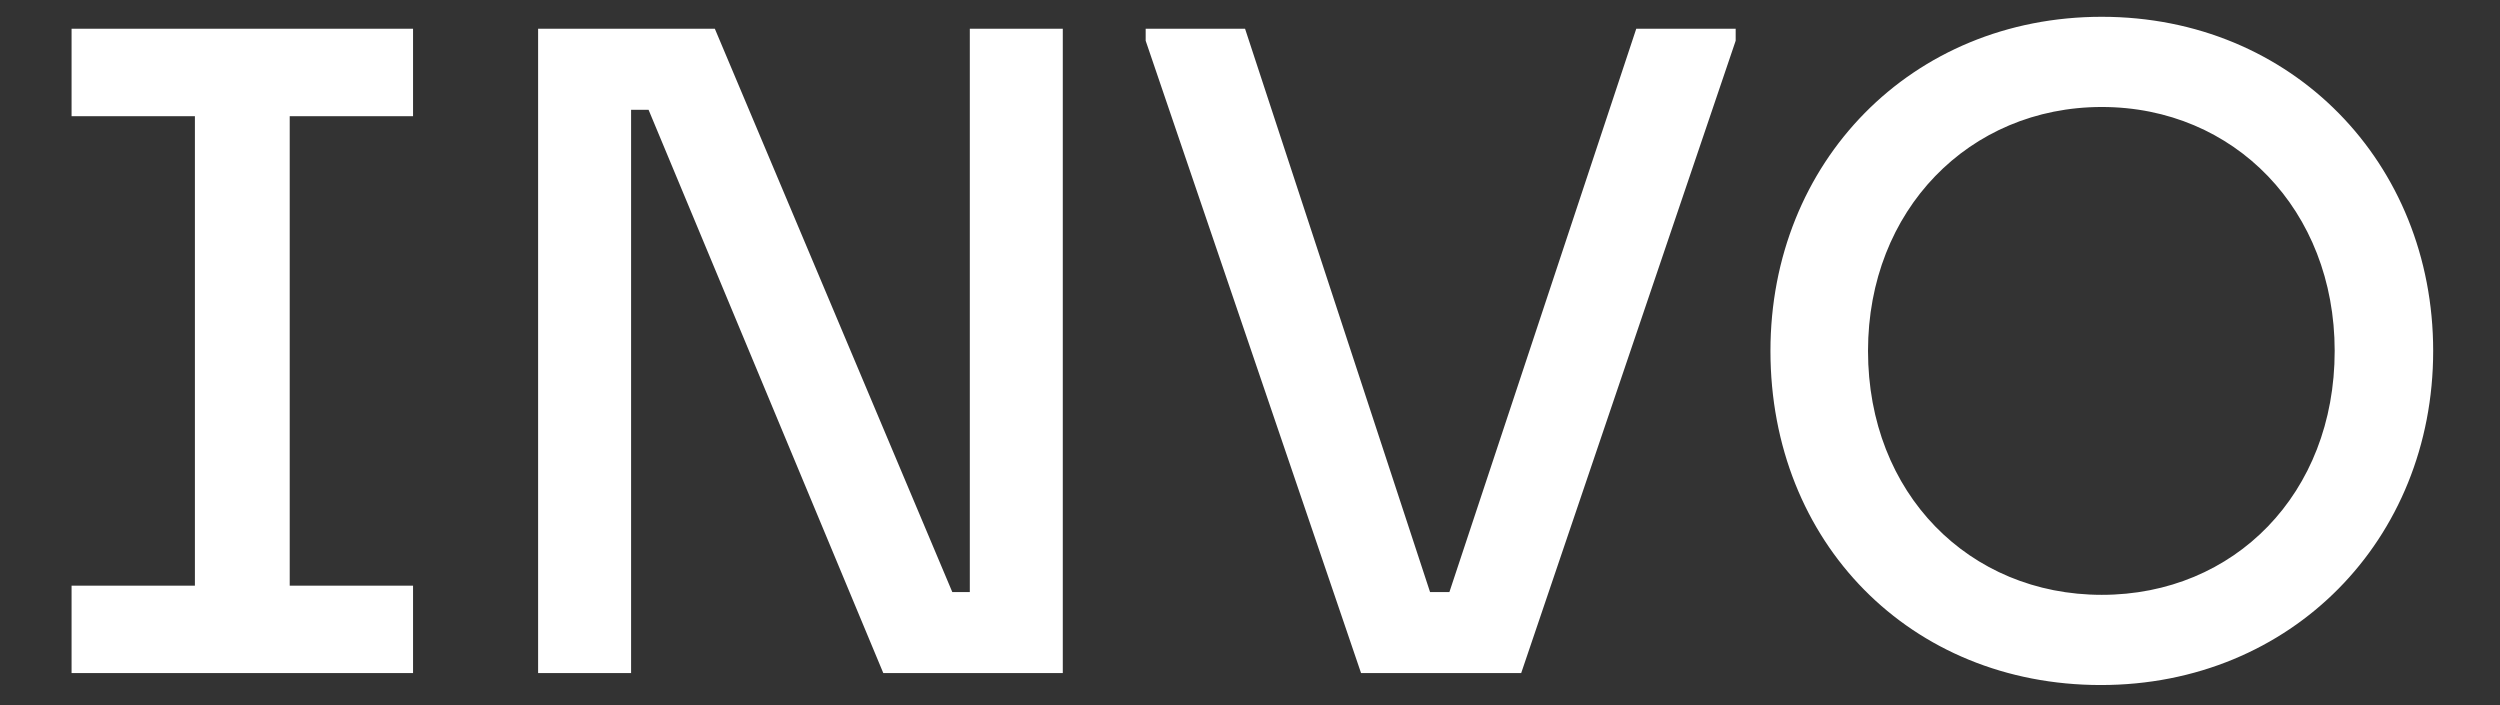 <svg width="78" height="22" viewBox="0 0 78 22" fill="none" xmlns="http://www.w3.org/2000/svg">
<rect x="0" y="0" width="78" height="22" fill="#333333" stroke="none"/>
<path d="M2.233 21V18.272H6.081V3.626H2.233V0.897H12.887V3.626H9.039V18.272H12.887V21H2.233ZM16.789 21V0.897H22.303L29.712 18.473H30.258V0.897H33.159V21H27.559L20.235 3.425H19.69V21H16.789ZM42.465 21L35.745 1.271V0.897H38.846L44.618 18.473H45.221L51.051 0.897H54.153V1.271L47.461 21H42.465ZM65.547 21.373C59.603 21.373 55.238 16.922 55.238 10.949C55.238 5.062 59.632 0.524 65.576 0.524C71.521 0.524 75.915 5.09 75.915 10.949C75.915 16.836 71.492 21.373 65.547 21.373ZM65.576 18.559C69.712 18.559 72.842 15.4 72.842 10.949C72.842 6.555 69.712 3.338 65.576 3.338C61.441 3.338 58.282 6.555 58.282 10.949C58.282 15.4 61.441 18.559 65.576 18.559Z" fill="white"/>
</svg>
